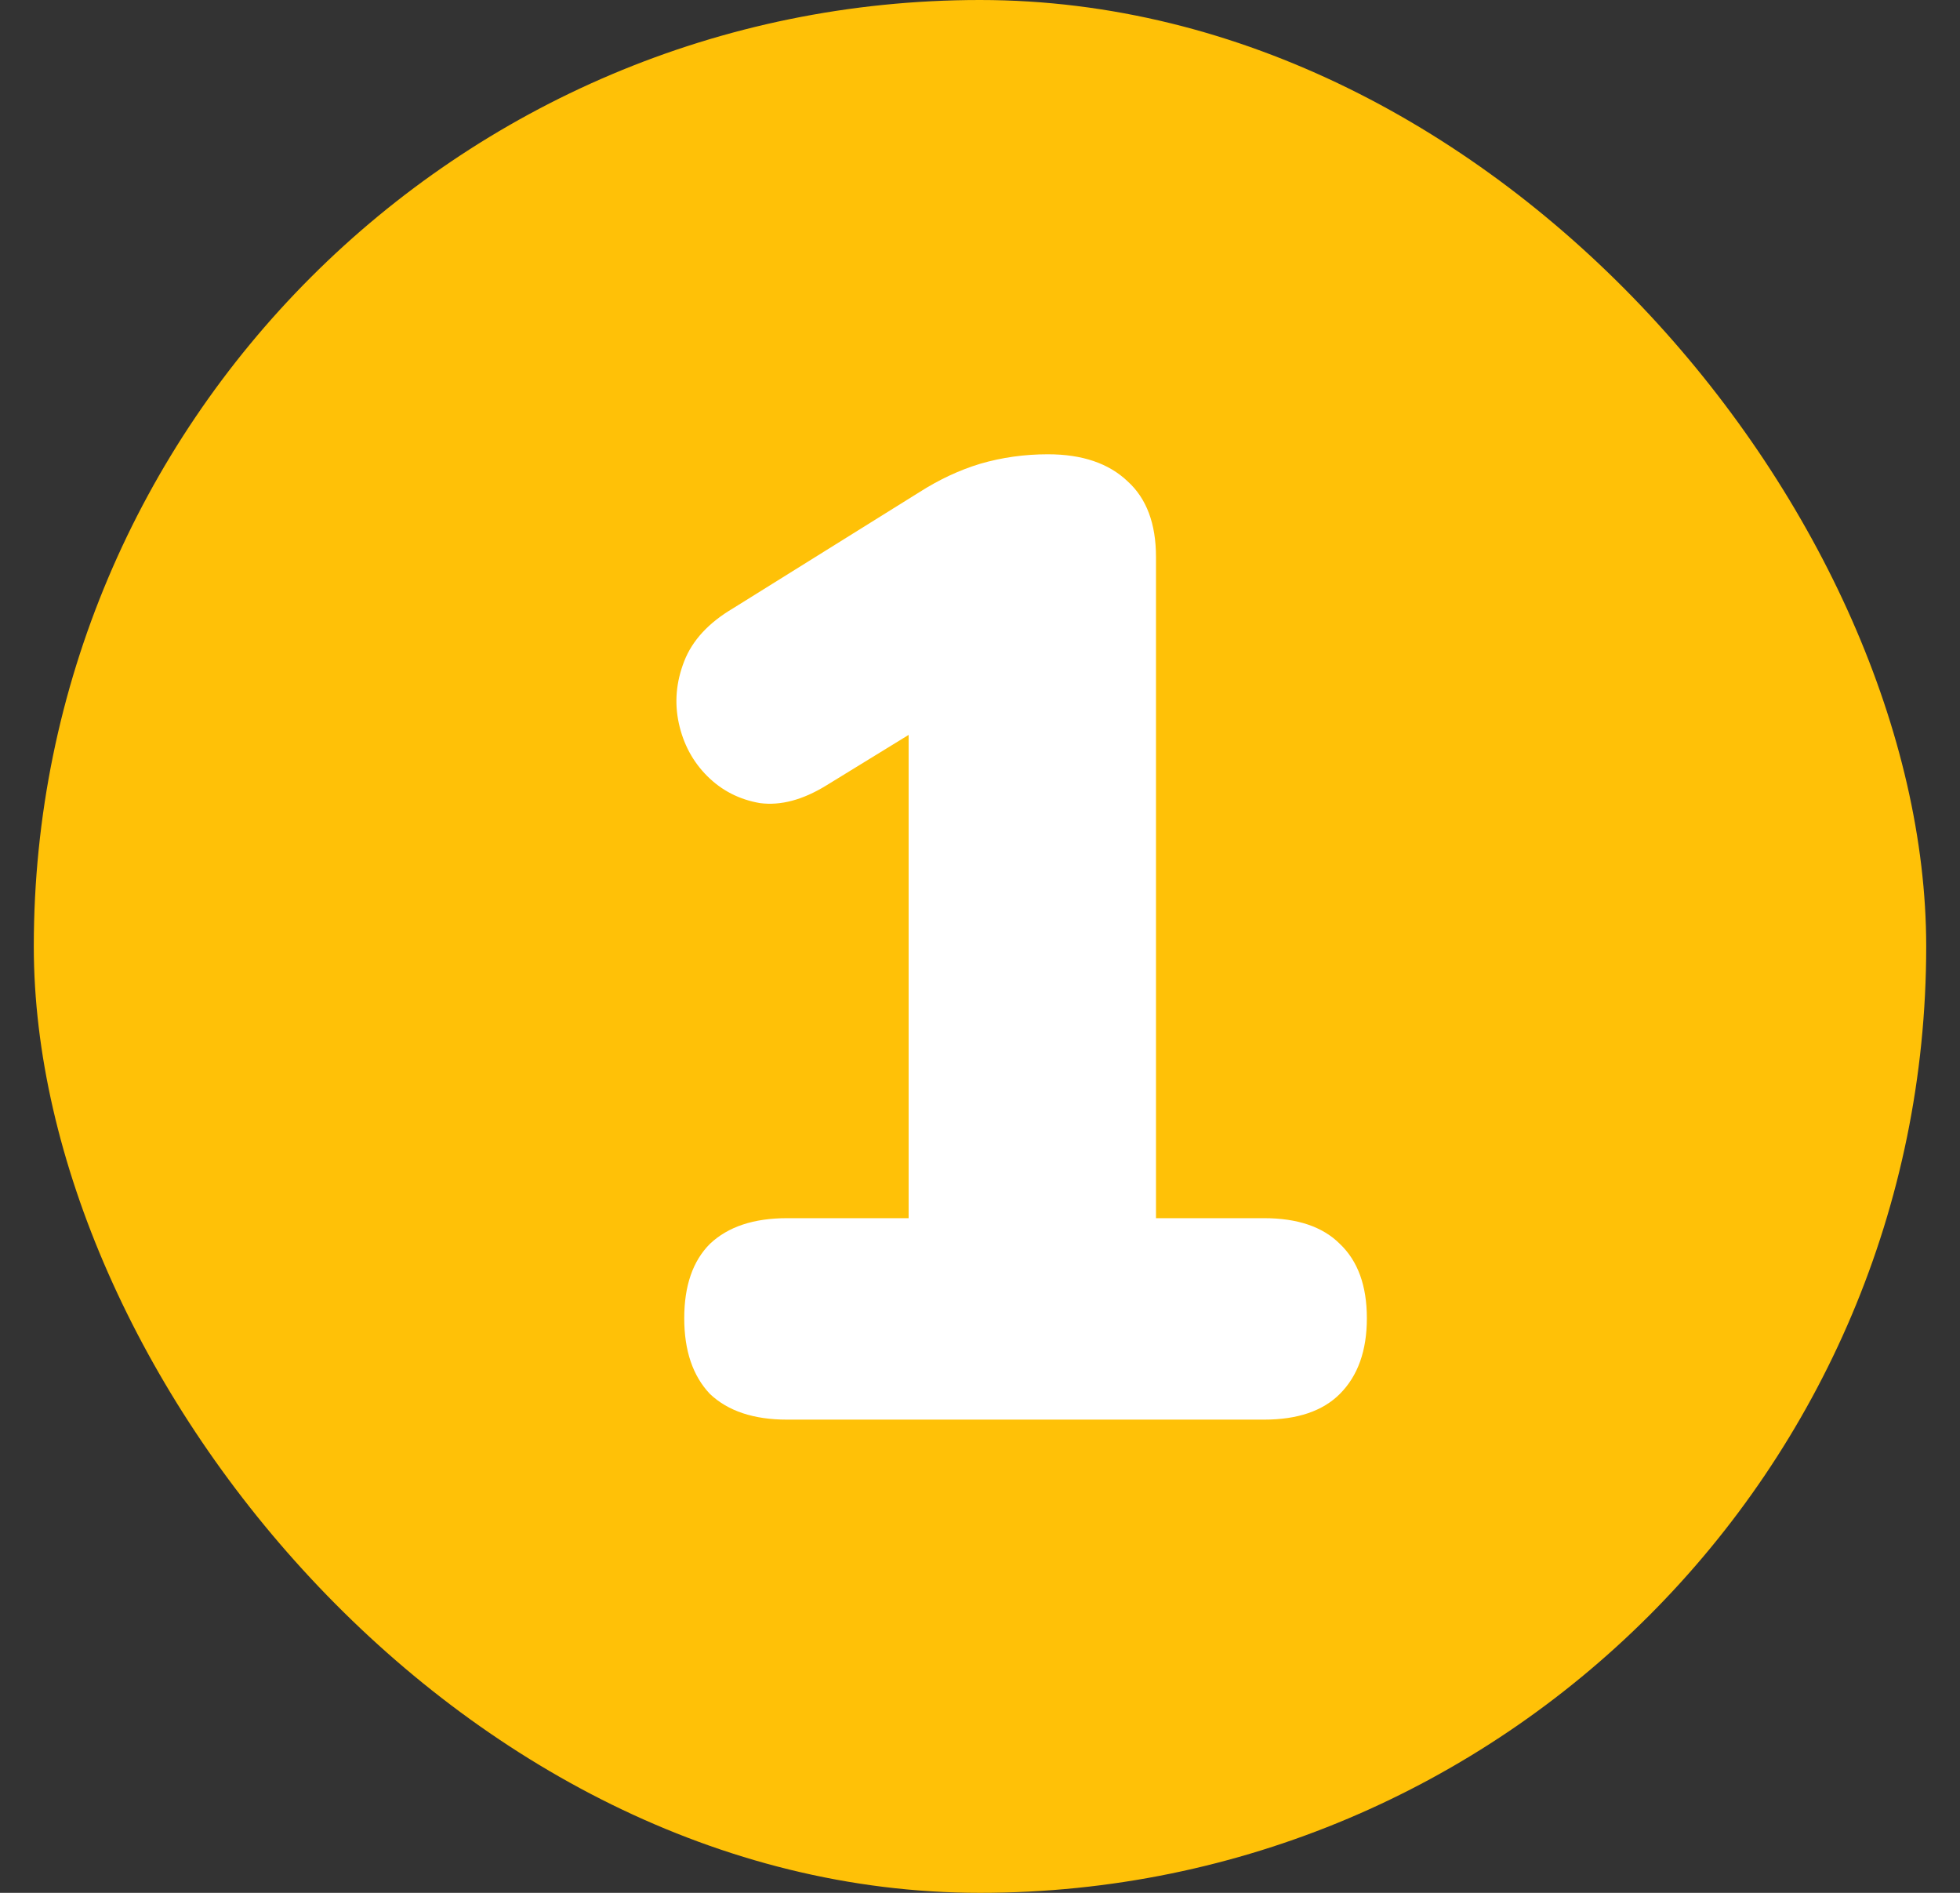 <svg width="29" height="28" viewBox="0 0 29 28" fill="none" xmlns="http://www.w3.org/2000/svg">
<rect x="0" y="0" width="29" height="28" fill="#333333" stroke="none"/>
<rect x="0.5" width="28" height="28" rx="14" fill="#FFC107"/>
<path d="M11.644 21C11.151 21 10.771 20.873 10.504 20.62C10.251 20.353 10.124 19.98 10.124 19.5C10.124 19.02 10.251 18.653 10.504 18.4C10.771 18.147 11.151 18.02 11.644 18.02H13.444V9.84H15.124L12.224 11.62C11.877 11.833 11.551 11.92 11.244 11.88C10.937 11.827 10.677 11.693 10.464 11.48C10.251 11.267 10.111 11.007 10.044 10.7C9.977 10.393 10.004 10.087 10.124 9.78C10.244 9.473 10.484 9.213 10.844 9L13.604 7.28C13.897 7.093 14.197 6.953 14.504 6.86C14.824 6.767 15.157 6.72 15.504 6.72C16.011 6.72 16.404 6.853 16.684 7.12C16.964 7.373 17.104 7.747 17.104 8.24V18.02H18.704C19.197 18.02 19.571 18.147 19.824 18.4C20.091 18.653 20.224 19.02 20.224 19.5C20.224 19.98 20.091 20.353 19.824 20.62C19.571 20.873 19.197 21 18.704 21H11.644Z" fill="white"/>
</svg>
